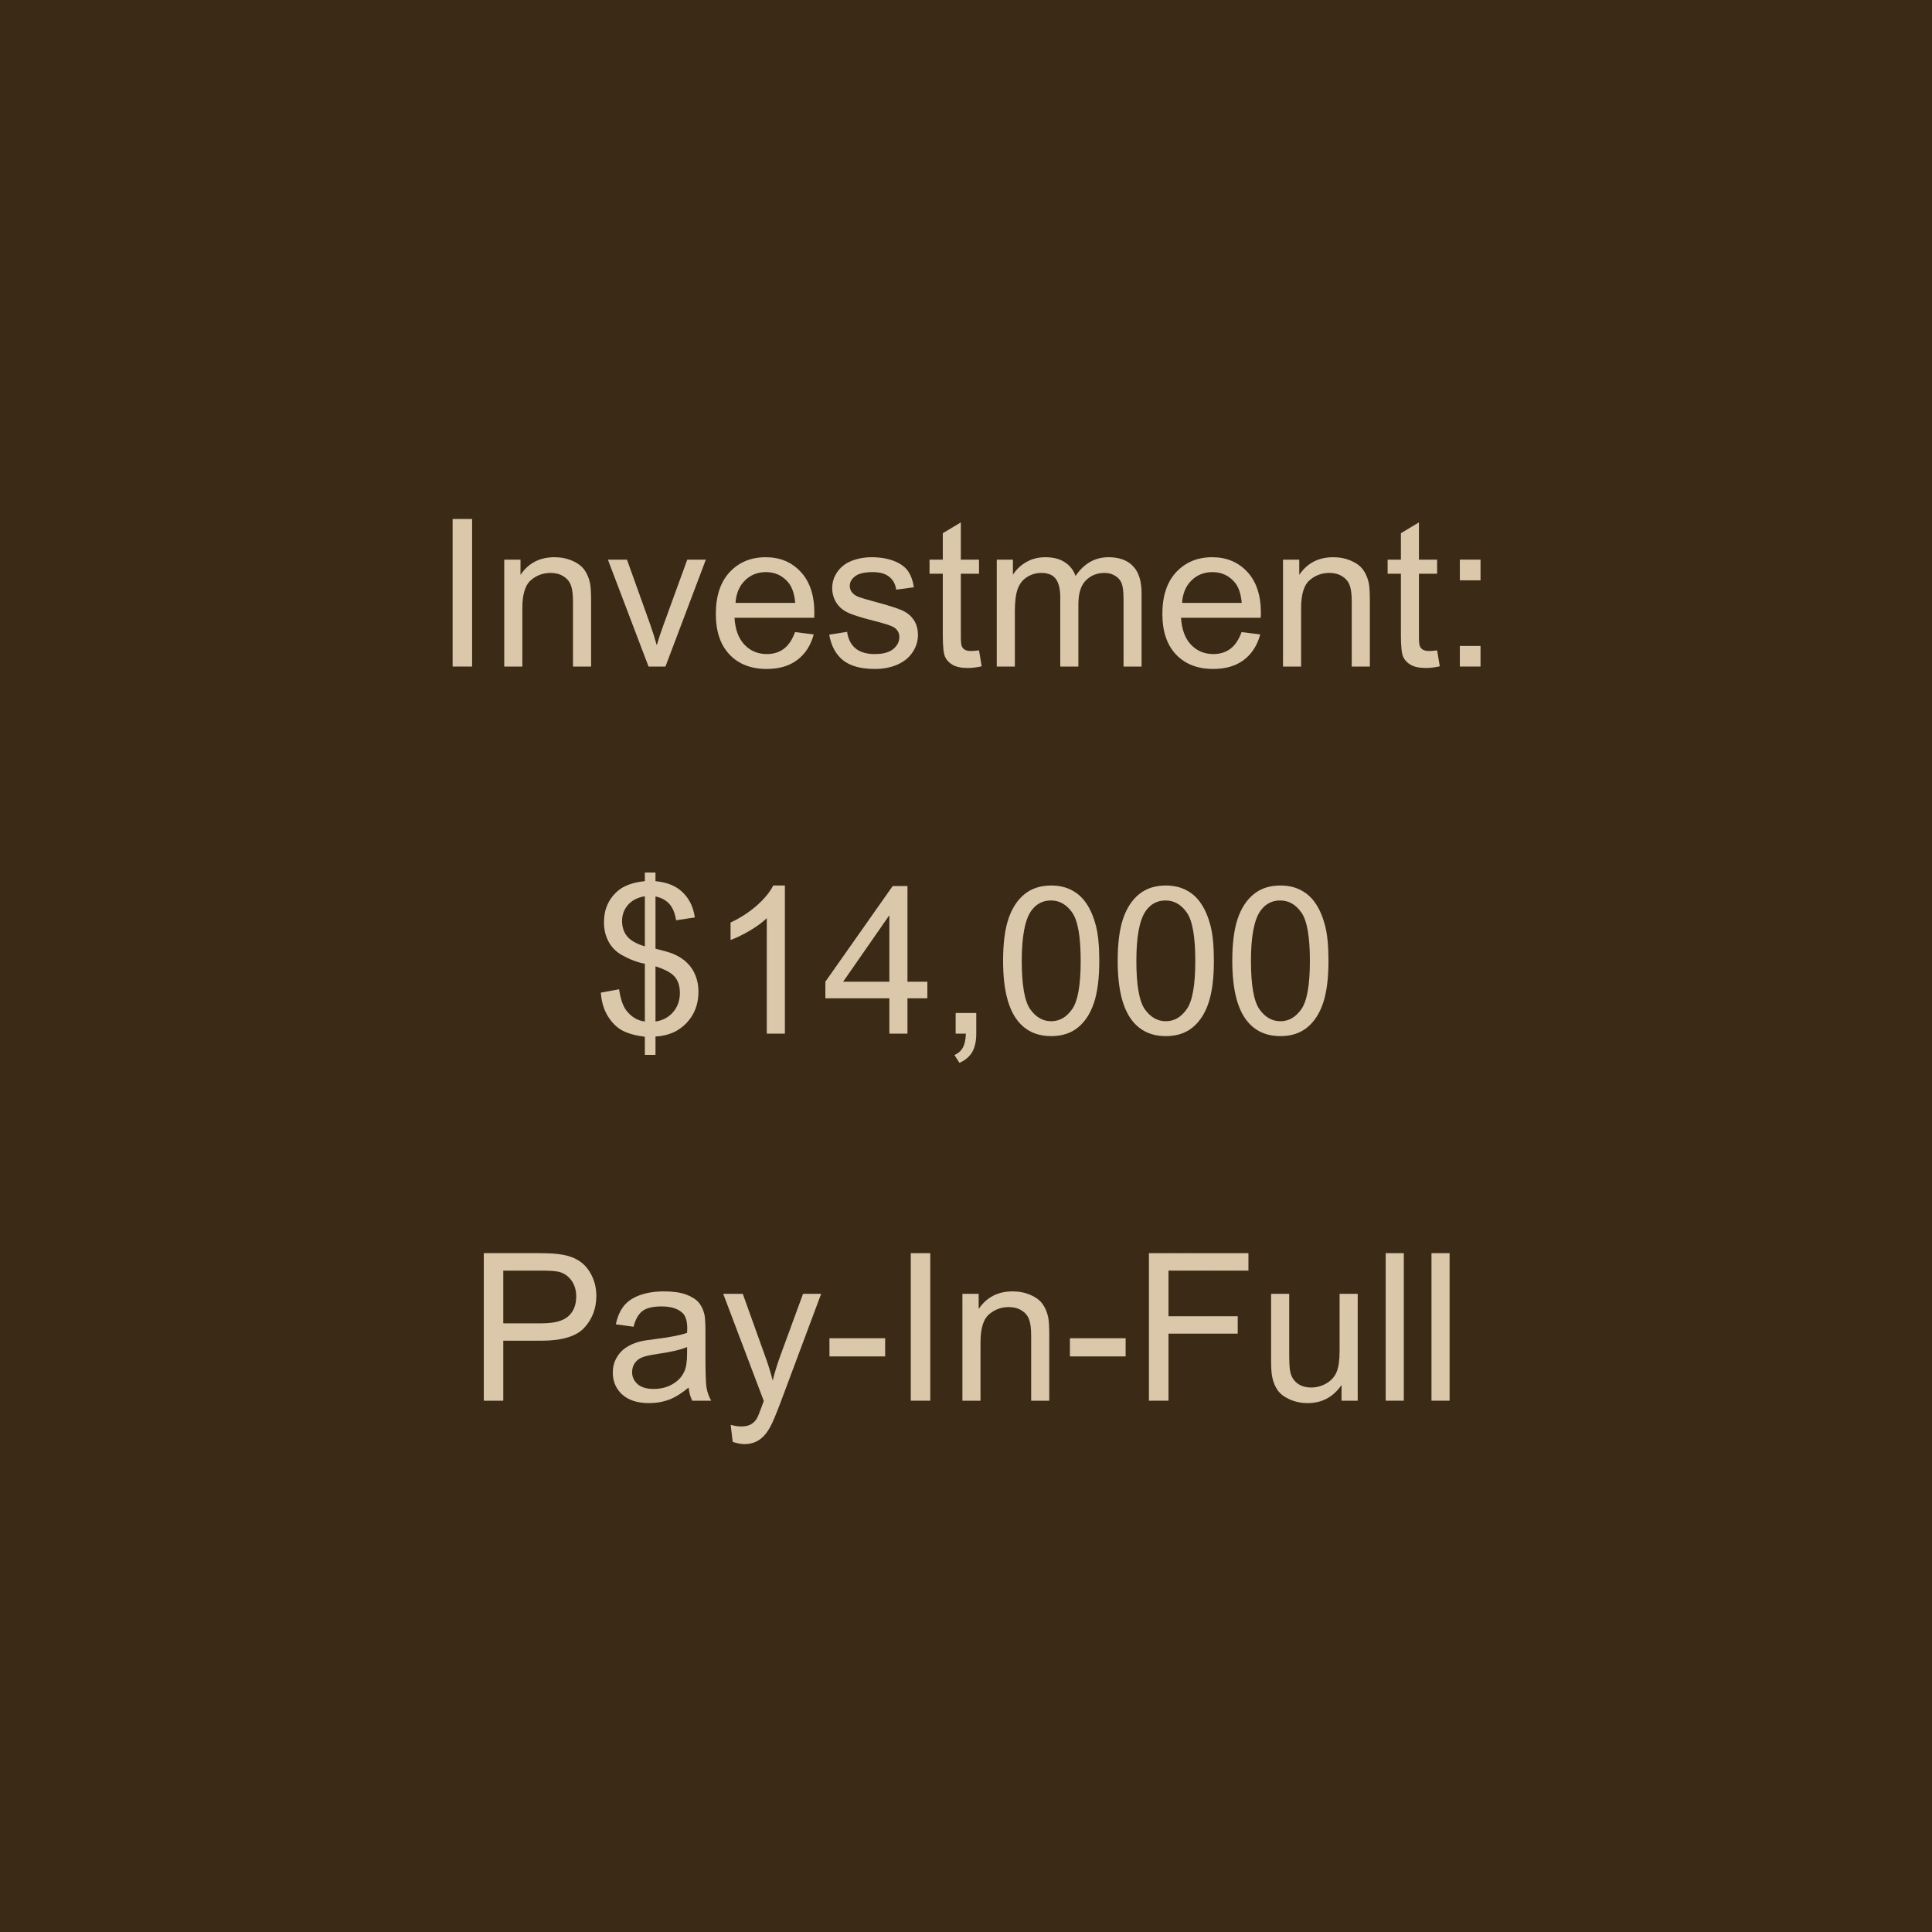 <svg xmlns="http://www.w3.org/2000/svg" xmlns:xlink="http://www.w3.org/1999/xlink" width="500" zoomAndPan="magnify" viewBox="0 0 375 375" height="500" preserveAspectRatio="xMidYMid meet" version="1.0"><defs><g/></defs><rect x="-37.5" width="450" fill="#ffffff" y="-37.5" height="450" fill-opacity="1"/><rect x="-37.5" width="450" fill="#3a2a16" y="-37.5" height="450" fill-opacity="1"/><g fill="#dbc8aa" fill-opacity="1"><g transform="translate(84.12, 129.375)"><g><path d="M 3.734 0 L 3.734 -28.641 L 7.516 -28.641 L 7.516 0 Z M 3.734 0 "/></g></g></g><g fill="#dbc8aa" fill-opacity="1"><g transform="translate(95.232, 129.375)"><g><path d="M 2.641 0 L 2.641 -20.75 L 5.797 -20.75 L 5.797 -17.797 C 7.328 -20.078 9.531 -21.219 12.406 -21.219 C 13.656 -21.219 14.801 -20.988 15.844 -20.531 C 16.895 -20.082 17.68 -19.492 18.203 -18.766 C 18.723 -18.035 19.086 -17.172 19.297 -16.172 C 19.43 -15.523 19.5 -14.383 19.5 -12.75 L 19.5 0 L 15.984 0 L 15.984 -12.625 C 15.984 -14.051 15.844 -15.117 15.562 -15.828 C 15.289 -16.535 14.805 -17.102 14.109 -17.531 C 13.41 -17.957 12.594 -18.172 11.656 -18.172 C 10.164 -18.172 8.875 -17.691 7.781 -16.734 C 6.695 -15.785 6.156 -13.984 6.156 -11.328 L 6.156 0 Z M 2.641 0 "/></g></g></g><g fill="#dbc8aa" fill-opacity="1"><g transform="translate(117.476, 129.375)"><g><path d="M 8.406 0 L 0.516 -20.75 L 4.219 -20.75 L 8.672 -8.328 C 9.148 -6.984 9.594 -5.586 10 -4.141 C 10.312 -5.234 10.75 -6.551 11.312 -8.094 L 15.922 -20.75 L 19.531 -20.75 L 11.688 0 Z M 8.406 0 "/></g></g></g><g fill="#dbc8aa" fill-opacity="1"><g transform="translate(137.474, 129.375)"><g><path d="M 16.844 -6.688 L 20.469 -6.234 C 19.895 -4.109 18.832 -2.457 17.281 -1.281 C 15.738 -0.113 13.758 0.469 11.344 0.469 C 8.312 0.469 5.906 -0.461 4.125 -2.328 C 2.352 -4.203 1.469 -6.828 1.469 -10.203 C 1.469 -13.691 2.363 -16.398 4.156 -18.328 C 5.957 -20.254 8.289 -21.219 11.156 -21.219 C 13.926 -21.219 16.191 -20.27 17.953 -18.375 C 19.711 -16.488 20.594 -13.832 20.594 -10.406 C 20.594 -10.195 20.582 -9.883 20.562 -9.469 L 5.094 -9.469 C 5.227 -7.195 5.875 -5.453 7.031 -4.234 C 8.188 -3.023 9.633 -2.422 11.375 -2.422 C 12.656 -2.422 13.75 -2.758 14.656 -3.438 C 15.57 -4.113 16.301 -5.195 16.844 -6.688 Z M 5.297 -12.359 L 16.875 -12.359 C 16.719 -14.109 16.273 -15.422 15.547 -16.297 C 14.43 -17.648 12.977 -18.328 11.188 -18.328 C 9.57 -18.328 8.211 -17.785 7.109 -16.703 C 6.016 -15.617 5.41 -14.172 5.297 -12.359 Z M 5.297 -12.359 "/></g></g></g><g fill="#dbc8aa" fill-opacity="1"><g transform="translate(159.718, 129.375)"><g><path d="M 1.234 -6.188 L 4.703 -6.734 C 4.898 -5.348 5.441 -4.281 6.328 -3.531 C 7.223 -2.789 8.473 -2.422 10.078 -2.422 C 11.691 -2.422 12.891 -2.75 13.672 -3.406 C 14.453 -4.062 14.844 -4.832 14.844 -5.719 C 14.844 -6.52 14.5 -7.145 13.812 -7.594 C 13.332 -7.906 12.133 -8.305 10.219 -8.797 C 7.633 -9.441 5.844 -10 4.844 -10.469 C 3.852 -10.945 3.098 -11.609 2.578 -12.453 C 2.066 -13.297 1.812 -14.223 1.812 -15.234 C 1.812 -16.16 2.023 -17.016 2.453 -17.797 C 2.879 -18.586 3.457 -19.242 4.188 -19.766 C 4.727 -20.172 5.469 -20.516 6.406 -20.797 C 7.352 -21.078 8.367 -21.219 9.453 -21.219 C 11.078 -21.219 12.504 -20.984 13.734 -20.516 C 14.973 -20.047 15.883 -19.41 16.469 -18.609 C 17.051 -17.805 17.453 -16.734 17.672 -15.391 L 14.234 -14.922 C 14.078 -15.992 13.625 -16.828 12.875 -17.422 C 12.133 -18.023 11.078 -18.328 9.703 -18.328 C 8.086 -18.328 6.938 -18.055 6.25 -17.516 C 5.562 -16.984 5.219 -16.359 5.219 -15.641 C 5.219 -15.191 5.359 -14.785 5.641 -14.422 C 5.93 -14.035 6.383 -13.723 7 -13.484 C 7.344 -13.348 8.375 -13.047 10.094 -12.578 C 12.582 -11.91 14.316 -11.363 15.297 -10.938 C 16.285 -10.52 17.055 -9.906 17.609 -9.094 C 18.172 -8.289 18.453 -7.289 18.453 -6.094 C 18.453 -4.926 18.109 -3.82 17.422 -2.781 C 16.742 -1.75 15.758 -0.945 14.469 -0.375 C 13.188 0.188 11.727 0.469 10.094 0.469 C 7.406 0.469 5.352 -0.086 3.938 -1.203 C 2.52 -2.328 1.617 -3.988 1.234 -6.188 Z M 1.234 -6.188 "/></g></g></g><g fill="#dbc8aa" fill-opacity="1"><g transform="translate(179.716, 129.375)"><g><path d="M 10.312 -3.141 L 10.828 -0.047 C 9.836 0.172 8.953 0.281 8.172 0.281 C 6.891 0.281 5.895 0.078 5.188 -0.328 C 4.488 -0.734 3.992 -1.266 3.703 -1.922 C 3.422 -2.578 3.281 -3.961 3.281 -6.078 L 3.281 -18.016 L 0.703 -18.016 L 0.703 -20.75 L 3.281 -20.75 L 3.281 -25.875 L 6.781 -27.984 L 6.781 -20.75 L 10.312 -20.75 L 10.312 -18.016 L 6.781 -18.016 L 6.781 -5.875 C 6.781 -4.875 6.844 -4.227 6.969 -3.938 C 7.094 -3.656 7.289 -3.43 7.562 -3.266 C 7.844 -3.098 8.242 -3.016 8.766 -3.016 C 9.16 -3.016 9.676 -3.055 10.312 -3.141 Z M 10.312 -3.141 "/></g></g></g><g fill="#dbc8aa" fill-opacity="1"><g transform="translate(190.828, 129.375)"><g><path d="M 2.641 0 L 2.641 -20.75 L 5.781 -20.75 L 5.781 -17.828 C 6.438 -18.848 7.301 -19.664 8.375 -20.281 C 9.457 -20.906 10.691 -21.219 12.078 -21.219 C 13.609 -21.219 14.863 -20.895 15.844 -20.25 C 16.832 -19.613 17.531 -18.723 17.938 -17.578 C 19.57 -20.004 21.707 -21.219 24.344 -21.219 C 26.395 -21.219 27.973 -20.645 29.078 -19.5 C 30.191 -18.363 30.75 -16.609 30.75 -14.234 L 30.75 0 L 27.25 0 L 27.25 -13.062 C 27.25 -14.469 27.133 -15.477 26.906 -16.094 C 26.676 -16.719 26.258 -17.219 25.656 -17.594 C 25.062 -17.977 24.363 -18.172 23.562 -18.172 C 22.102 -18.172 20.891 -17.68 19.922 -16.703 C 18.961 -15.734 18.484 -14.18 18.484 -12.047 L 18.484 0 L 14.969 0 L 14.969 -13.484 C 14.969 -15.047 14.68 -16.219 14.109 -17 C 13.535 -17.781 12.598 -18.172 11.297 -18.172 C 10.305 -18.172 9.391 -17.91 8.547 -17.391 C 7.703 -16.867 7.094 -16.102 6.719 -15.094 C 6.344 -14.094 6.156 -12.648 6.156 -10.766 L 6.156 0 Z M 2.641 0 "/></g></g></g><g fill="#dbc8aa" fill-opacity="1"><g transform="translate(224.145, 129.375)"><g><path d="M 16.844 -6.688 L 20.469 -6.234 C 19.895 -4.109 18.832 -2.457 17.281 -1.281 C 15.738 -0.113 13.758 0.469 11.344 0.469 C 8.312 0.469 5.906 -0.461 4.125 -2.328 C 2.352 -4.203 1.469 -6.828 1.469 -10.203 C 1.469 -13.691 2.363 -16.398 4.156 -18.328 C 5.957 -20.254 8.289 -21.219 11.156 -21.219 C 13.926 -21.219 16.191 -20.27 17.953 -18.375 C 19.711 -16.488 20.594 -13.832 20.594 -10.406 C 20.594 -10.195 20.582 -9.883 20.562 -9.469 L 5.094 -9.469 C 5.227 -7.195 5.875 -5.453 7.031 -4.234 C 8.188 -3.023 9.633 -2.422 11.375 -2.422 C 12.656 -2.422 13.75 -2.758 14.656 -3.438 C 15.57 -4.113 16.301 -5.195 16.844 -6.688 Z M 5.297 -12.359 L 16.875 -12.359 C 16.719 -14.109 16.273 -15.422 15.547 -16.297 C 14.43 -17.648 12.977 -18.328 11.188 -18.328 C 9.57 -18.328 8.211 -17.785 7.109 -16.703 C 6.016 -15.617 5.41 -14.172 5.297 -12.359 Z M 5.297 -12.359 "/></g></g></g><g fill="#dbc8aa" fill-opacity="1"><g transform="translate(246.389, 129.375)"><g><path d="M 2.641 0 L 2.641 -20.75 L 5.797 -20.75 L 5.797 -17.797 C 7.328 -20.078 9.531 -21.219 12.406 -21.219 C 13.656 -21.219 14.801 -20.988 15.844 -20.531 C 16.895 -20.082 17.68 -19.492 18.203 -18.766 C 18.723 -18.035 19.086 -17.172 19.297 -16.172 C 19.43 -15.523 19.5 -14.383 19.5 -12.75 L 19.5 0 L 15.984 0 L 15.984 -12.625 C 15.984 -14.051 15.844 -15.117 15.562 -15.828 C 15.289 -16.535 14.805 -17.102 14.109 -17.531 C 13.41 -17.957 12.594 -18.172 11.656 -18.172 C 10.164 -18.172 8.875 -17.691 7.781 -16.734 C 6.695 -15.785 6.156 -13.984 6.156 -11.328 L 6.156 0 Z M 2.641 0 "/></g></g></g><g fill="#dbc8aa" fill-opacity="1"><g transform="translate(268.633, 129.375)"><g><path d="M 10.312 -3.141 L 10.828 -0.047 C 9.836 0.172 8.953 0.281 8.172 0.281 C 6.891 0.281 5.895 0.078 5.188 -0.328 C 4.488 -0.734 3.992 -1.266 3.703 -1.922 C 3.422 -2.578 3.281 -3.961 3.281 -6.078 L 3.281 -18.016 L 0.703 -18.016 L 0.703 -20.75 L 3.281 -20.75 L 3.281 -25.875 L 6.781 -27.984 L 6.781 -20.75 L 10.312 -20.75 L 10.312 -18.016 L 6.781 -18.016 L 6.781 -5.875 C 6.781 -4.875 6.844 -4.227 6.969 -3.938 C 7.094 -3.656 7.289 -3.43 7.562 -3.266 C 7.844 -3.098 8.242 -3.016 8.766 -3.016 C 9.16 -3.016 9.676 -3.055 10.312 -3.141 Z M 10.312 -3.141 "/></g></g></g><g fill="#dbc8aa" fill-opacity="1"><g transform="translate(279.745, 129.375)"><g><path d="M 3.609 -16.734 L 3.609 -20.75 L 7.625 -20.75 L 7.625 -16.734 Z M 3.609 0 L 3.609 -4 L 7.625 -4 L 7.625 0 Z M 3.609 0 "/></g></g></g><g fill="#dbc8aa" fill-opacity="1"><g transform="translate(115.198, 200.625)"><g><path d="M 9.969 4.125 L 9.969 0.609 C 8.207 0.391 6.773 0 5.672 -0.562 C 4.578 -1.133 3.629 -2.051 2.828 -3.312 C 2.023 -4.582 1.555 -6.129 1.422 -7.953 L 4.969 -8.609 C 5.238 -6.723 5.719 -5.336 6.406 -4.453 C 7.395 -3.203 8.582 -2.504 9.969 -2.359 L 9.969 -13.562 C 8.52 -13.832 7.039 -14.391 5.531 -15.234 C 4.406 -15.859 3.539 -16.723 2.938 -17.828 C 2.332 -18.941 2.031 -20.203 2.031 -21.609 C 2.031 -24.109 2.914 -26.129 4.688 -27.672 C 5.875 -28.711 7.633 -29.352 9.969 -29.594 L 9.969 -31.266 L 12.031 -31.266 L 12.031 -29.594 C 14.07 -29.395 15.691 -28.797 16.891 -27.797 C 18.43 -26.516 19.359 -24.766 19.672 -22.547 L 16.031 -22 C 15.82 -23.375 15.391 -24.426 14.734 -25.156 C 14.078 -25.895 13.176 -26.383 12.031 -26.625 L 12.031 -16.484 C 13.801 -16.047 14.973 -15.703 15.547 -15.453 C 16.641 -14.973 17.531 -14.383 18.219 -13.688 C 18.914 -13 19.445 -12.18 19.812 -11.234 C 20.188 -10.285 20.375 -9.254 20.375 -8.141 C 20.375 -5.711 19.598 -3.68 18.047 -2.047 C 16.492 -0.422 14.488 0.445 12.031 0.562 L 12.031 4.125 Z M 9.969 -26.656 C 8.594 -26.445 7.508 -25.898 6.719 -25.016 C 5.938 -24.129 5.547 -23.082 5.547 -21.875 C 5.547 -20.676 5.879 -19.672 6.547 -18.859 C 7.223 -18.055 8.363 -17.414 9.969 -16.938 Z M 12.031 -2.359 C 13.395 -2.535 14.523 -3.129 15.422 -4.141 C 16.316 -5.16 16.766 -6.414 16.766 -7.906 C 16.766 -9.188 16.445 -10.211 15.812 -10.984 C 15.176 -11.766 13.914 -12.457 12.031 -13.062 Z M 12.031 -2.359 "/></g></g></g><g fill="#dbc8aa" fill-opacity="1"><g transform="translate(137.442, 200.625)"><g><path d="M 14.906 0 L 11.391 0 L 11.391 -22.406 C 10.547 -21.594 9.438 -20.781 8.062 -19.969 C 6.688 -19.164 5.453 -18.566 4.359 -18.172 L 4.359 -21.562 C 6.328 -22.488 8.047 -23.609 9.516 -24.922 C 10.984 -26.234 12.023 -27.508 12.641 -28.75 L 14.906 -28.75 Z M 14.906 0 "/></g></g></g><g fill="#dbc8aa" fill-opacity="1"><g transform="translate(159.686, 200.625)"><g><path d="M 12.938 0 L 12.938 -6.859 L 0.516 -6.859 L 0.516 -10.078 L 13.578 -28.641 L 16.453 -28.641 L 16.453 -10.078 L 20.312 -10.078 L 20.312 -6.859 L 16.453 -6.859 L 16.453 0 Z M 12.938 -10.078 L 12.938 -22.984 L 3.969 -10.078 Z M 12.938 -10.078 "/></g></g></g><g fill="#dbc8aa" fill-opacity="1"><g transform="translate(181.93, 200.625)"><g><path d="M 3.562 0 L 3.562 -4 L 7.562 -4 L 7.562 0 C 7.562 1.469 7.301 2.656 6.781 3.562 C 6.258 4.469 5.43 5.172 4.297 5.672 L 3.328 4.156 C 4.066 3.832 4.609 3.352 4.953 2.719 C 5.305 2.094 5.504 1.188 5.547 0 Z M 3.562 0 "/></g></g></g><g fill="#dbc8aa" fill-opacity="1"><g transform="translate(193.042, 200.625)"><g><path d="M 1.656 -14.125 C 1.656 -17.508 2.004 -20.234 2.703 -22.297 C 3.398 -24.359 4.438 -25.945 5.812 -27.062 C 7.188 -28.188 8.914 -28.75 11 -28.75 C 12.531 -28.75 13.875 -28.438 15.031 -27.812 C 16.195 -27.195 17.156 -26.305 17.906 -25.141 C 18.664 -23.984 19.258 -22.566 19.688 -20.891 C 20.113 -19.211 20.328 -16.957 20.328 -14.125 C 20.328 -10.758 19.984 -8.047 19.297 -5.984 C 18.609 -3.922 17.578 -2.328 16.203 -1.203 C 14.828 -0.078 13.094 0.484 11 0.484 C 8.238 0.484 6.07 -0.504 4.5 -2.484 C 2.602 -4.867 1.656 -8.75 1.656 -14.125 Z M 5.281 -14.125 C 5.281 -9.426 5.828 -6.297 6.922 -4.734 C 8.023 -3.18 9.383 -2.406 11 -2.406 C 12.613 -2.406 13.969 -3.188 15.062 -4.75 C 16.164 -6.312 16.719 -9.438 16.719 -14.125 C 16.719 -18.832 16.164 -21.961 15.062 -23.516 C 13.969 -25.066 12.598 -25.844 10.953 -25.844 C 9.336 -25.844 8.051 -25.16 7.094 -23.797 C 5.883 -22.047 5.281 -18.82 5.281 -14.125 Z M 5.281 -14.125 "/></g></g></g><g fill="#dbc8aa" fill-opacity="1"><g transform="translate(215.286, 200.625)"><g><path d="M 1.656 -14.125 C 1.656 -17.508 2.004 -20.234 2.703 -22.297 C 3.398 -24.359 4.438 -25.945 5.812 -27.062 C 7.188 -28.188 8.914 -28.75 11 -28.75 C 12.531 -28.75 13.875 -28.438 15.031 -27.812 C 16.195 -27.195 17.156 -26.305 17.906 -25.141 C 18.664 -23.984 19.258 -22.566 19.688 -20.891 C 20.113 -19.211 20.328 -16.957 20.328 -14.125 C 20.328 -10.758 19.984 -8.047 19.297 -5.984 C 18.609 -3.922 17.578 -2.328 16.203 -1.203 C 14.828 -0.078 13.094 0.484 11 0.484 C 8.238 0.484 6.07 -0.504 4.5 -2.484 C 2.602 -4.867 1.656 -8.75 1.656 -14.125 Z M 5.281 -14.125 C 5.281 -9.426 5.828 -6.297 6.922 -4.734 C 8.023 -3.18 9.383 -2.406 11 -2.406 C 12.613 -2.406 13.969 -3.188 15.062 -4.75 C 16.164 -6.312 16.719 -9.438 16.719 -14.125 C 16.719 -18.832 16.164 -21.961 15.062 -23.516 C 13.969 -25.066 12.598 -25.844 10.953 -25.844 C 9.336 -25.844 8.051 -25.16 7.094 -23.797 C 5.883 -22.047 5.281 -18.82 5.281 -14.125 Z M 5.281 -14.125 "/></g></g></g><g fill="#dbc8aa" fill-opacity="1"><g transform="translate(237.53, 200.625)"><g><path d="M 1.656 -14.125 C 1.656 -17.508 2.004 -20.234 2.703 -22.297 C 3.398 -24.359 4.438 -25.945 5.812 -27.062 C 7.188 -28.188 8.914 -28.75 11 -28.75 C 12.531 -28.75 13.875 -28.438 15.031 -27.812 C 16.195 -27.195 17.156 -26.305 17.906 -25.141 C 18.664 -23.984 19.258 -22.566 19.688 -20.891 C 20.113 -19.211 20.328 -16.957 20.328 -14.125 C 20.328 -10.758 19.984 -8.047 19.297 -5.984 C 18.609 -3.922 17.578 -2.328 16.203 -1.203 C 14.828 -0.078 13.094 0.484 11 0.484 C 8.238 0.484 6.07 -0.504 4.5 -2.484 C 2.602 -4.867 1.656 -8.75 1.656 -14.125 Z M 5.281 -14.125 C 5.281 -9.426 5.828 -6.297 6.922 -4.734 C 8.023 -3.18 9.383 -2.406 11 -2.406 C 12.613 -2.406 13.969 -3.188 15.062 -4.75 C 16.164 -6.312 16.719 -9.438 16.719 -14.125 C 16.719 -18.832 16.164 -21.961 15.062 -23.516 C 13.969 -25.066 12.598 -25.844 10.953 -25.844 C 9.336 -25.844 8.051 -25.16 7.094 -23.797 C 5.883 -22.047 5.281 -18.82 5.281 -14.125 Z M 5.281 -14.125 "/></g></g></g><g fill="#dbc8aa" fill-opacity="1"><g transform="translate(90.811, 271.875)"><g><path d="M 3.094 0 L 3.094 -28.641 L 13.891 -28.641 C 15.785 -28.641 17.238 -28.547 18.25 -28.359 C 19.656 -28.129 20.832 -27.68 21.781 -27.016 C 22.727 -26.359 23.488 -25.438 24.062 -24.25 C 24.645 -23.07 24.938 -21.773 24.938 -20.359 C 24.938 -17.922 24.16 -15.859 22.609 -14.172 C 21.066 -12.484 18.27 -11.641 14.219 -11.641 L 6.875 -11.641 L 6.875 0 Z M 6.875 -15.016 L 14.281 -15.016 C 16.727 -15.016 18.461 -15.469 19.484 -16.375 C 20.516 -17.289 21.031 -18.578 21.031 -20.234 C 21.031 -21.43 20.727 -22.457 20.125 -23.312 C 19.52 -24.164 18.723 -24.727 17.734 -25 C 17.098 -25.164 15.922 -25.25 14.203 -25.25 L 6.875 -25.25 Z M 6.875 -15.016 "/></g></g></g><g fill="#dbc8aa" fill-opacity="1"><g transform="translate(117.488, 271.875)"><g><path d="M 16.172 -2.562 C 14.867 -1.457 13.613 -0.676 12.406 -0.219 C 11.207 0.238 9.914 0.469 8.531 0.469 C 6.258 0.469 4.508 -0.086 3.281 -1.203 C 2.062 -2.316 1.453 -3.738 1.453 -5.469 C 1.453 -6.488 1.68 -7.414 2.141 -8.25 C 2.598 -9.094 3.203 -9.766 3.953 -10.266 C 4.703 -10.773 5.547 -11.16 6.484 -11.422 C 7.172 -11.609 8.211 -11.785 9.609 -11.953 C 12.453 -12.297 14.539 -12.703 15.875 -13.172 C 15.895 -13.648 15.906 -13.953 15.906 -14.078 C 15.906 -15.516 15.57 -16.523 14.906 -17.109 C 14.008 -17.898 12.676 -18.297 10.906 -18.297 C 9.25 -18.297 8.023 -18.004 7.234 -17.422 C 6.453 -16.848 5.867 -15.828 5.484 -14.359 L 2.047 -14.828 C 2.359 -16.297 2.875 -17.484 3.594 -18.391 C 4.312 -19.297 5.348 -19.992 6.703 -20.484 C 8.055 -20.973 9.625 -21.219 11.406 -21.219 C 13.176 -21.219 14.613 -21.008 15.719 -20.594 C 16.832 -20.176 17.648 -19.648 18.172 -19.016 C 18.691 -18.379 19.055 -17.582 19.266 -16.625 C 19.379 -16.02 19.438 -14.938 19.438 -13.375 L 19.438 -8.688 C 19.438 -5.426 19.508 -3.359 19.656 -2.484 C 19.812 -1.617 20.109 -0.789 20.547 0 L 16.875 0 C 16.508 -0.727 16.273 -1.582 16.172 -2.562 Z M 15.875 -10.406 C 14.602 -9.883 12.691 -9.441 10.141 -9.078 C 8.691 -8.867 7.664 -8.633 7.062 -8.375 C 6.469 -8.113 6.008 -7.734 5.688 -7.234 C 5.363 -6.734 5.203 -6.176 5.203 -5.562 C 5.203 -4.625 5.555 -3.844 6.266 -3.219 C 6.973 -2.594 8.008 -2.281 9.375 -2.281 C 10.727 -2.281 11.93 -2.578 12.984 -3.172 C 14.047 -3.766 14.82 -4.578 15.312 -5.609 C 15.688 -6.398 15.875 -7.57 15.875 -9.125 Z M 15.875 -10.406 "/></g></g></g><g fill="#dbc8aa" fill-opacity="1"><g transform="translate(139.732, 271.875)"><g><path d="M 2.484 7.984 L 2.094 4.688 C 2.863 4.895 3.535 5 4.109 5 C 4.891 5 5.516 4.867 5.984 4.609 C 6.453 4.348 6.832 3.984 7.125 3.516 C 7.352 3.16 7.711 2.289 8.203 0.906 C 8.266 0.707 8.367 0.422 8.516 0.047 L 0.641 -20.75 L 4.438 -20.75 L 8.75 -8.734 C 9.312 -7.211 9.812 -5.609 10.25 -3.922 C 10.656 -5.535 11.141 -7.113 11.703 -8.656 L 16.141 -20.75 L 19.656 -20.75 L 11.766 0.359 C 10.91 2.629 10.25 4.195 9.781 5.062 C 9.156 6.219 8.438 7.066 7.625 7.609 C 6.82 8.148 5.863 8.422 4.75 8.422 C 4.07 8.422 3.316 8.273 2.484 7.984 Z M 2.484 7.984 "/></g></g></g><g fill="#dbc8aa" fill-opacity="1"><g transform="translate(159.73, 271.875)"><g><path d="M 1.266 -8.594 L 1.266 -12.125 L 12.078 -12.125 L 12.078 -8.594 Z M 1.266 -8.594 "/></g></g></g><g fill="#dbc8aa" fill-opacity="1"><g transform="translate(173.049, 271.875)"><g><path d="M 3.734 0 L 3.734 -28.641 L 7.516 -28.641 L 7.516 0 Z M 3.734 0 "/></g></g></g><g fill="#dbc8aa" fill-opacity="1"><g transform="translate(184.162, 271.875)"><g><path d="M 2.641 0 L 2.641 -20.75 L 5.797 -20.75 L 5.797 -17.797 C 7.328 -20.078 9.531 -21.219 12.406 -21.219 C 13.656 -21.219 14.801 -20.988 15.844 -20.531 C 16.895 -20.082 17.68 -19.492 18.203 -18.766 C 18.723 -18.035 19.086 -17.172 19.297 -16.172 C 19.43 -15.523 19.5 -14.383 19.5 -12.75 L 19.5 0 L 15.984 0 L 15.984 -12.625 C 15.984 -14.051 15.844 -15.117 15.562 -15.828 C 15.289 -16.535 14.805 -17.102 14.109 -17.531 C 13.41 -17.957 12.594 -18.172 11.656 -18.172 C 10.164 -18.172 8.875 -17.691 7.781 -16.734 C 6.695 -15.785 6.156 -13.984 6.156 -11.328 L 6.156 0 Z M 2.641 0 "/></g></g></g><g fill="#dbc8aa" fill-opacity="1"><g transform="translate(206.406, 271.875)"><g><path d="M 1.266 -8.594 L 1.266 -12.125 L 12.078 -12.125 L 12.078 -8.594 Z M 1.266 -8.594 "/></g></g></g><g fill="#dbc8aa" fill-opacity="1"><g transform="translate(219.725, 271.875)"><g><path d="M 3.281 0 L 3.281 -28.641 L 22.594 -28.641 L 22.594 -25.25 L 7.078 -25.25 L 7.078 -16.391 L 20.516 -16.391 L 20.516 -13.016 L 7.078 -13.016 L 7.078 0 Z M 3.281 0 "/></g></g></g><g fill="#dbc8aa" fill-opacity="1"><g transform="translate(244.156, 271.875)"><g><path d="M 16.234 0 L 16.234 -3.047 C 14.617 -0.703 12.426 0.469 9.656 0.469 C 8.426 0.469 7.281 0.234 6.219 -0.234 C 5.156 -0.703 4.367 -1.289 3.859 -2 C 3.348 -2.707 2.988 -3.578 2.781 -4.609 C 2.633 -5.297 2.562 -6.391 2.562 -7.891 L 2.562 -20.75 L 6.078 -20.75 L 6.078 -9.234 C 6.078 -7.398 6.148 -6.164 6.297 -5.531 C 6.516 -4.602 6.977 -3.875 7.688 -3.344 C 8.406 -2.82 9.297 -2.562 10.359 -2.562 C 11.41 -2.562 12.395 -2.832 13.312 -3.375 C 14.238 -3.914 14.895 -4.648 15.281 -5.578 C 15.664 -6.504 15.859 -7.852 15.859 -9.625 L 15.859 -20.75 L 19.375 -20.75 L 19.375 0 Z M 16.234 0 "/></g></g></g><g fill="#dbc8aa" fill-opacity="1"><g transform="translate(266.4, 271.875)"><g><path d="M 2.562 0 L 2.562 -28.641 L 6.078 -28.641 L 6.078 0 Z M 2.562 0 "/></g></g></g><g fill="#dbc8aa" fill-opacity="1"><g transform="translate(275.286, 271.875)"><g><path d="M 2.562 0 L 2.562 -28.641 L 6.078 -28.641 L 6.078 0 Z M 2.562 0 "/></g></g></g></svg>